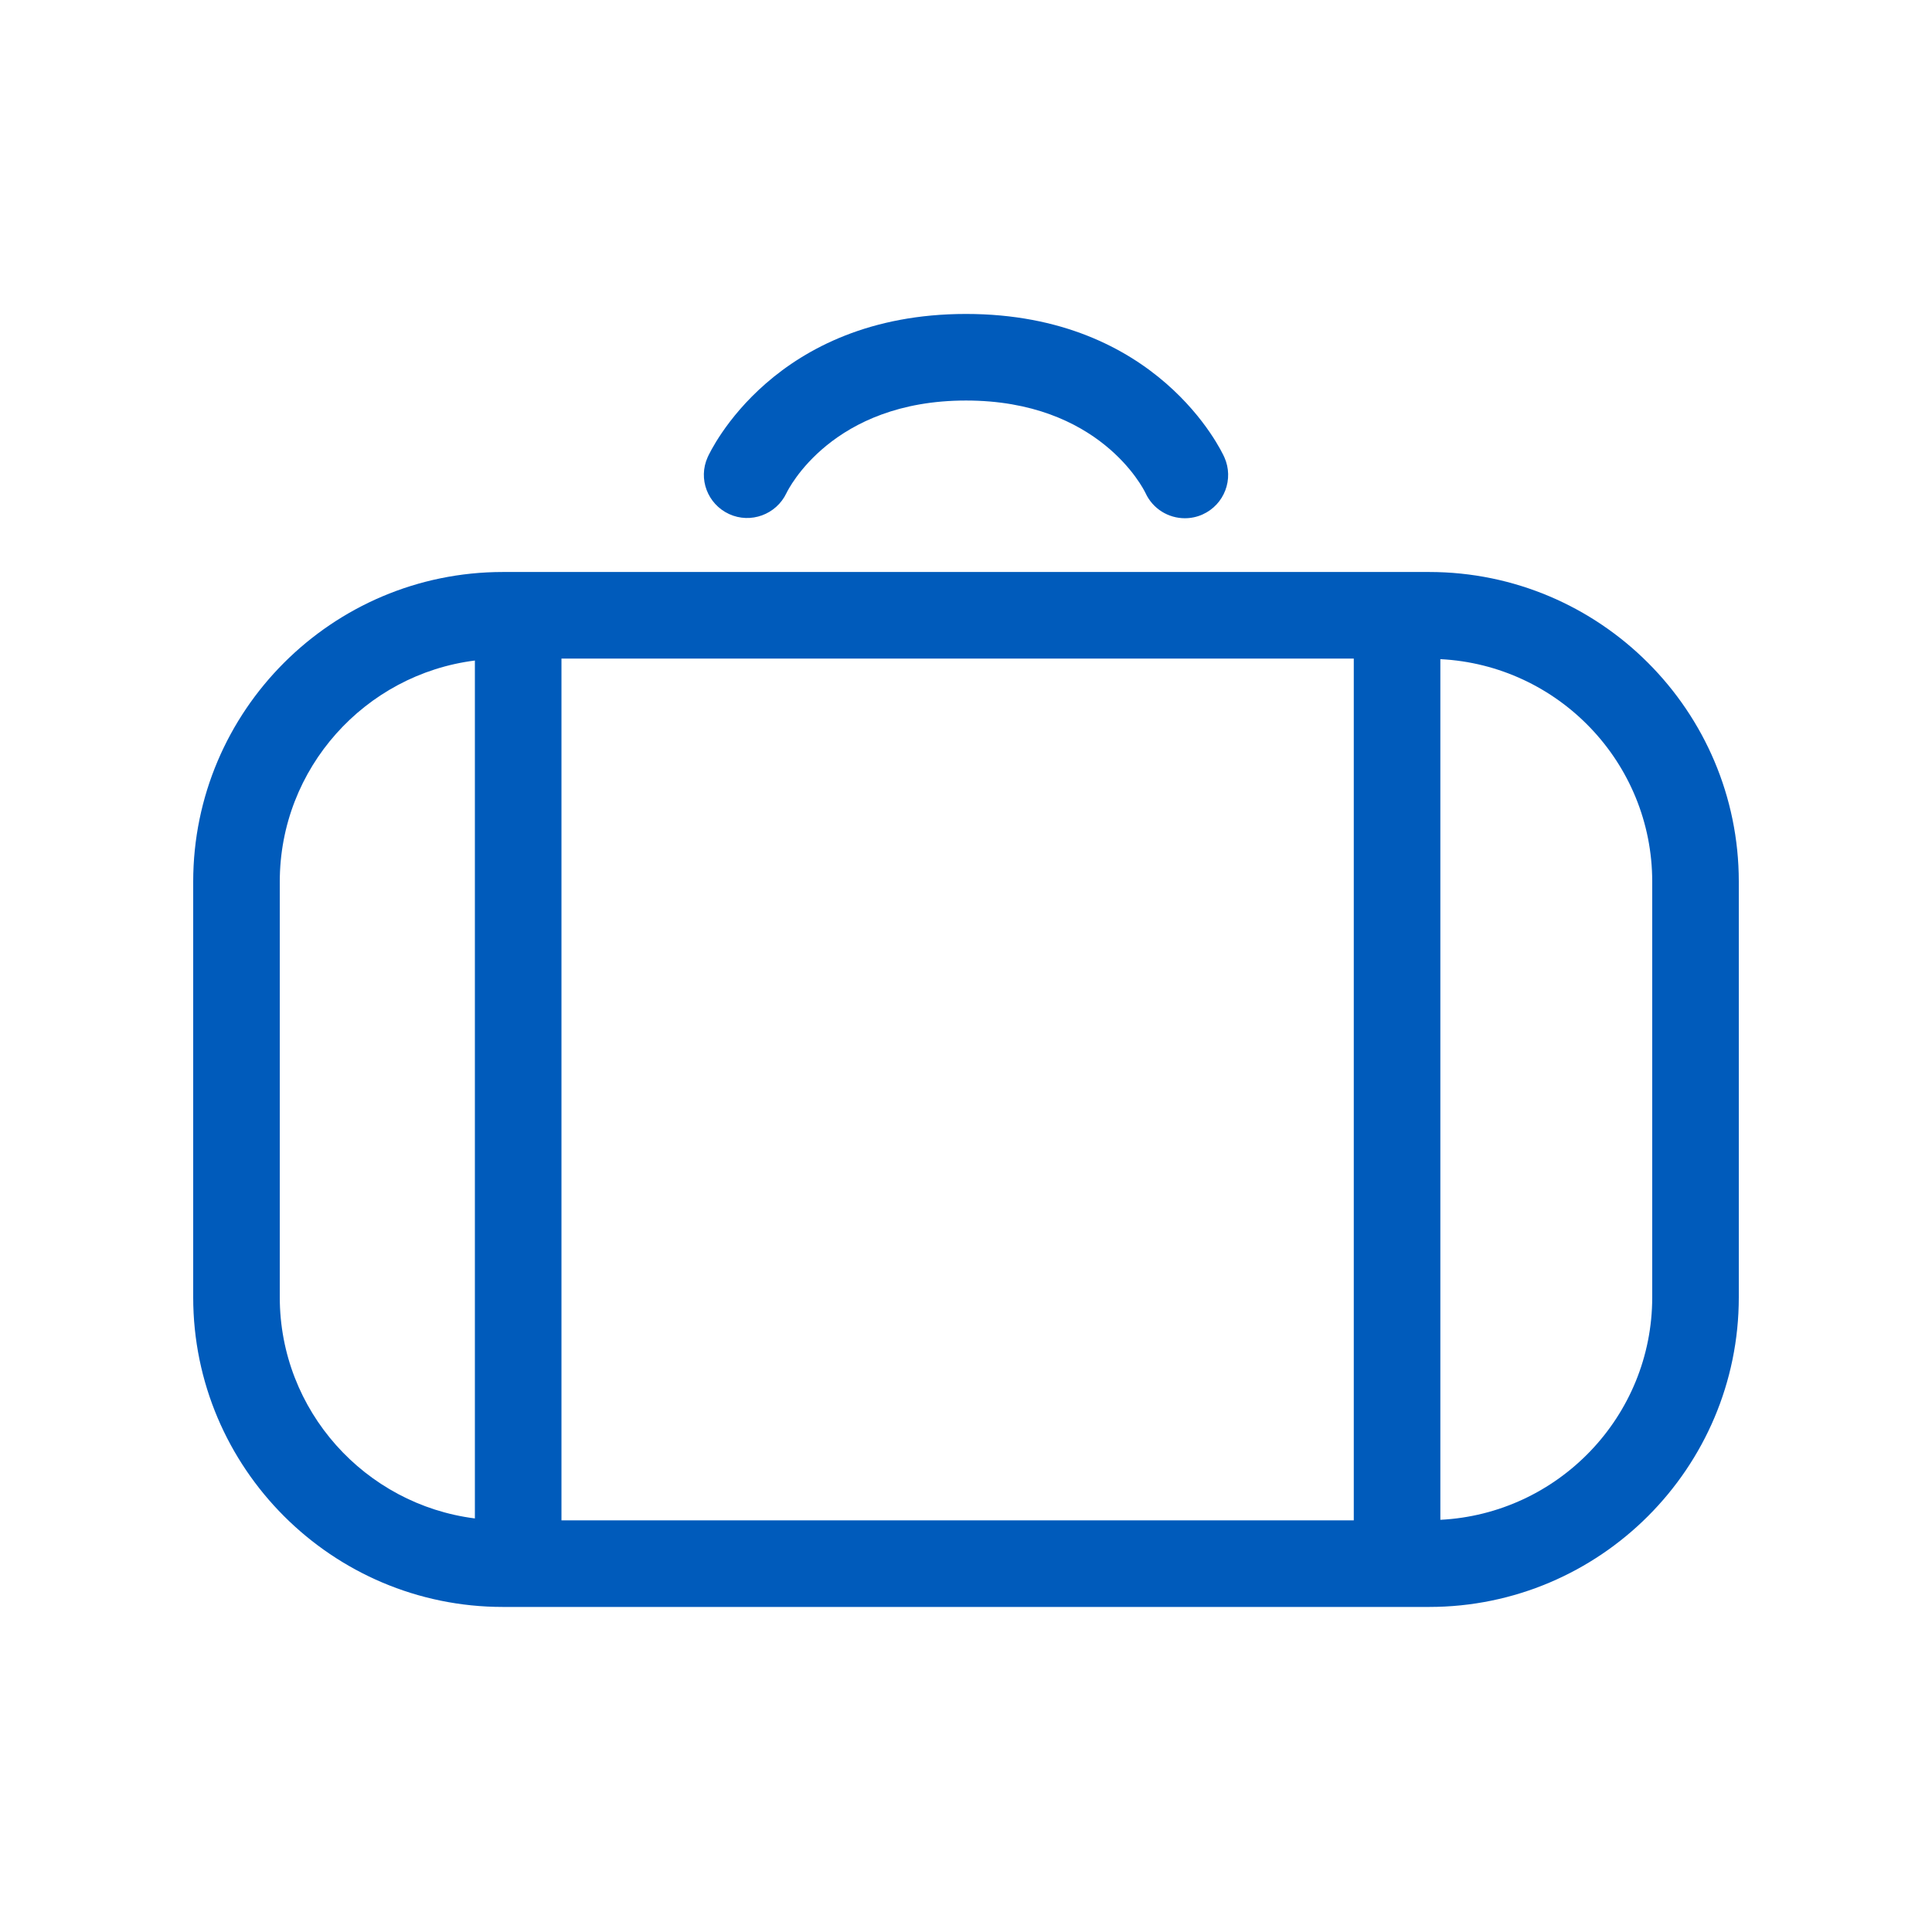 <svg width="80" height="80" viewBox="0 0 80 80" fill="none" xmlns="http://www.w3.org/2000/svg">
<path fill-rule="evenodd" clip-rule="evenodd" d="M32.564 20.42C32.142 21.307 31.082 21.697 30.189 21.285C29.297 20.872 28.899 19.827 29.303 18.931C29.412 18.689 32.065 13 40.001 13C47.935 13 50.587 18.689 50.697 18.931C51.103 19.835 50.7 20.895 49.797 21.302C49.56 21.409 49.31 21.459 49.062 21.459C48.384 21.459 47.736 21.073 47.434 20.417C47.344 20.23 45.519 16.585 40.001 16.585C34.453 16.585 32.64 20.263 32.564 20.42ZM59.642 62.932C64.52 62.686 68.415 58.654 68.415 53.717V36.508C68.415 31.572 64.52 27.539 59.642 27.294V62.932ZM11.585 36.508V53.717C11.585 58.417 15.116 62.3 19.664 62.875V27.351C15.116 27.924 11.585 31.808 11.585 36.508ZM56.059 27.27H23.248C23.248 27.272 23.249 27.275 23.249 27.279V62.955H56.057V27.279C56.057 27.275 56.059 27.272 56.059 27.27ZM20.823 23.685H59.177C66.248 23.685 72 29.437 72 36.508V53.717C72 60.788 66.248 66.54 59.177 66.54H20.823C13.752 66.54 8 60.788 8 53.717V36.508C8 29.437 13.752 23.685 20.823 23.685Z" fill="#005BBB"/>
<mask id="mask0" mask-type="alpha" maskUnits="userSpaceOnUse" x="8" y="13" width="64" height="54">
<path fill-rule="evenodd" clip-rule="evenodd" d="M32.564 20.42C32.142 21.307 31.082 21.697 30.189 21.285C29.297 20.872 28.899 19.827 29.303 18.931C29.412 18.689 32.065 13 40.001 13C47.935 13 50.587 18.689 50.697 18.931C51.103 19.835 50.7 20.895 49.797 21.302C49.56 21.409 49.31 21.459 49.062 21.459C48.384 21.459 47.736 21.073 47.434 20.417C47.344 20.23 45.519 16.585 40.001 16.585C34.453 16.585 32.64 20.263 32.564 20.42ZM59.642 62.932C64.52 62.686 68.415 58.654 68.415 53.717V36.508C68.415 31.572 64.52 27.539 59.642 27.294V62.932ZM11.585 36.508V53.717C11.585 58.417 15.116 62.3 19.664 62.875V27.351C15.116 27.924 11.585 31.808 11.585 36.508ZM56.059 27.27H23.248C23.248 27.272 23.249 27.275 23.249 27.279V62.955H56.057V27.279C56.057 27.275 56.059 27.272 56.059 27.27ZM20.823 23.685H59.177C66.248 23.685 72 29.437 72 36.508V53.717C72 60.788 66.248 66.54 59.177 66.54H20.823C13.752 66.54 8 60.788 8 53.717V36.508C8 29.437 13.752 23.685 20.823 23.685Z" fill="white"/>
</mask>
<g mask="url(#mask0)">
</g>
</svg>
